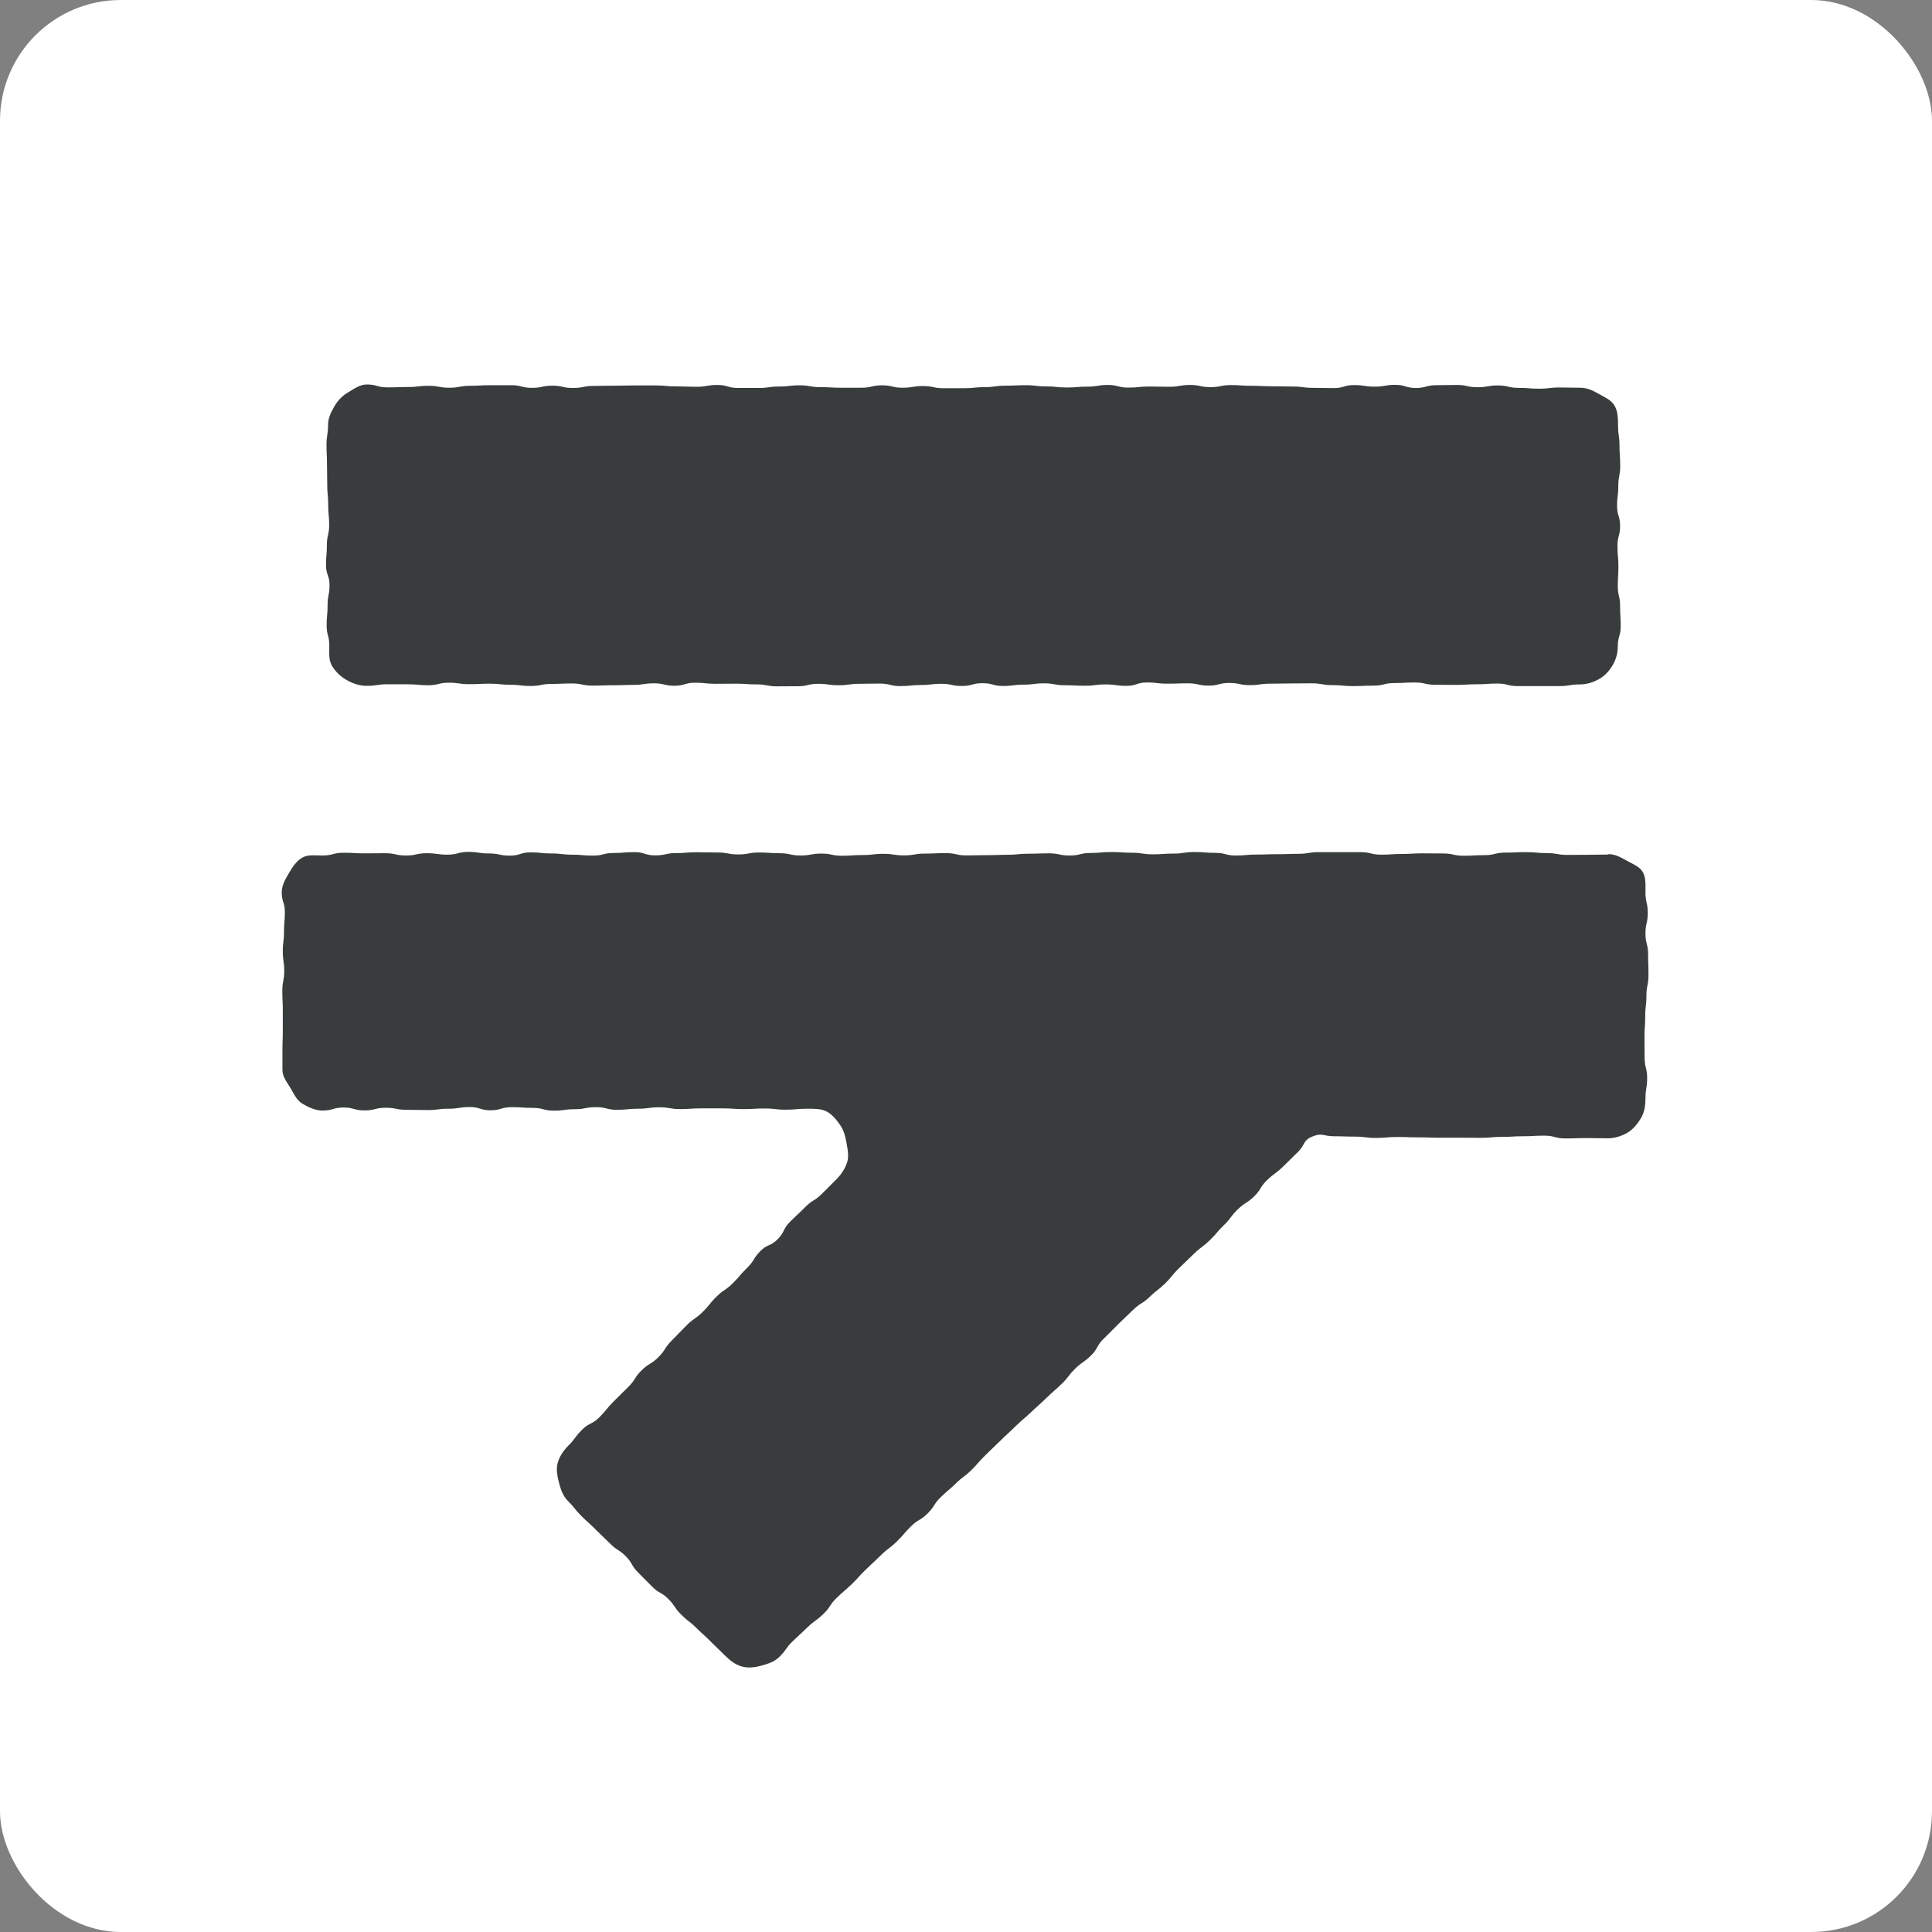 <?xml version="1.0" encoding="UTF-8"?>
<svg id="_レイヤー_2" data-name="レイヤー_2" xmlns="http://www.w3.org/2000/svg" viewBox="0 0 160 160">
  <rect x="0" y="0" width="160" height="160" fill="#808080" stroke="none"/>
  <defs>
    <style>
      .cls-1 {
        fill: #393c3d;
      }

      .cls-2 {
        fill: #fff;
      }
    </style>
  </defs>
  <g id="_レイヤー_1-2" data-name="レイヤー_1">
    <g>
      <rect class="cls-2" width="160" height="160" rx="10" ry="10"/>
      <path class="cls-1" d="M133.23,70.77c-.86,0-.86.02-1.71.02s-.86.01-1.71.01-.86-.15-1.71-.15-.86-.08-1.72-.08-.86.04-1.72.04c-.86,0-.86.21-1.72.21s-.86.05-1.72.05-.86-.19-1.71-.19-.86-.01-1.71-.01-.86.05-1.71.05-.86.06-1.71.06-.86-.21-1.71-.21-.86,0-1.72,0-.86,0-1.72,0-.86.14-1.72.14-.86.03-1.72.03-.86.03-1.72.03-.86.08-1.72.08-.86-.22-1.72-.22c-.86,0-.86-.07-1.72-.07s-.86.13-1.72.13c-.86,0-.86.06-1.72.06-.86,0-.86-.13-1.72-.13-.86,0-.86-.06-1.72-.06s-.86.08-1.72.08-.86.21-1.72.21-.86-.18-1.72-.18-.85.03-1.71.03c-.86,0-.86.09-1.71.09s-.86.03-1.71.03-.86.02-1.71.02-.86-.19-1.72-.19c-.86,0-.86.04-1.72.04-.86,0-.86.15-1.72.15s-.86-.13-1.71-.13-.86.1-1.71.1c-.86,0-.86.06-1.71.06s-.86-.18-1.72-.18-.86.16-1.72.16-.86-.19-1.72-.19-.86-.06-1.72-.06-.86.16-1.72.16-.86-.16-1.72-.16c-.86,0-.86-.02-1.72-.02s-.86.07-1.72.07-.86.19-1.72.19c-.86,0-.86-.27-1.72-.27-.86,0-.86.07-1.72.07s-.86.22-1.72.22c-.86,0-.86-.08-1.72-.08s-.86-.1-1.72-.1c-.86,0-.86-.09-1.72-.09s-.86.27-1.72.27c-.86,0-.86-.18-1.72-.18s-.86-.13-1.72-.13-.86.23-1.72.23-.86-.12-1.72-.12c-.86,0-.86.19-1.72.19s-.86-.19-1.72-.19c-.86,0-.86.01-1.73.01s-.86-.05-1.73-.05-.86.23-1.73.23c-.59,0-1.19-.1-1.67.17s-.83.8-1.11,1.28-.6,1.02-.6,1.6c0,.81.26.81.26,1.63,0,.82-.07.82-.07,1.63s-.1.81-.1,1.63.12.82.12,1.63-.16.82-.16,1.63.04.82.04,1.63c0,.82,0,.82,0,1.64,0,.82-.03.82-.03,1.64,0,.82,0,.82,0,1.64,0,.59.4,1.05.68,1.53s.52,1.02,1.01,1.3,1.05.54,1.63.54c.87,0,.87-.25,1.74-.25s.87.24,1.74.24.87-.22,1.74-.22.87.17,1.74.17.87.02,1.74.02.87-.11,1.74-.11.87-.14,1.74-.14.87.27,1.74.27.87-.26,1.75-.26.87.06,1.74.06.87.23,1.75.23.87-.12,1.74-.12.87-.17,1.75-.17.87.22,1.74.22.87-.09,1.74-.09.87-.12,1.75-.12.87.15,1.74.15.87-.06,1.75-.06.87,0,1.75,0,.87.06,1.75.06.88-.05,1.75-.05.88.1,1.75.1.88-.08,1.75-.08c.57,0,1.16-.01,1.61.22.49.25.85.72,1.15,1.15s.43.96.52,1.49.21,1.08.04,1.6c-.16.48-.47.97-.87,1.37-.61.61-.61.62-1.23,1.23-.61.61-.76.47-1.37,1.09s-.63.59-1.25,1.21-.41.82-1.02,1.44-.84.38-1.45,1-.46.76-1.08,1.37-.57.66-1.18,1.27c-.62.62-.73.5-1.35,1.11s-.55.68-1.17,1.29-.73.5-1.34,1.12c-.62.62-.6.63-1.22,1.25s-.48.75-1.1,1.37-.76.47-1.38,1.08-.48.75-1.09,1.36-.62.61-1.24,1.23-.55.68-1.17,1.3-.82.42-1.44,1.04-.53.71-1.15,1.33c-.41.41-.73.91-.87,1.43s-.02,1.11.12,1.65.32,1.07.73,1.48c.59.59.52.65,1.11,1.24s.62.55,1.2,1.14c.59.59.6.57,1.19,1.16s.72.46,1.3,1.05.43.75,1.01,1.33.58.59,1.17,1.18.74.43,1.33,1.01c.59.59.47.7,1.06,1.29s.66.52,1.25,1.1.62.56,1.21,1.15.6.58,1.2,1.17c.41.41.84.74,1.37.89s1.09.08,1.63-.07,1.07-.31,1.48-.72c.61-.6.5-.71,1.11-1.3.61-.59.63-.58,1.24-1.17.61-.59.7-.5,1.31-1.1s.48-.73,1.09-1.32.65-.56,1.26-1.15.57-.64,1.19-1.23.63-.59,1.24-1.18.69-.52,1.3-1.12.56-.65,1.17-1.25.75-.45,1.36-1.05.47-.74,1.08-1.34.65-.56,1.26-1.15c.61-.6.69-.52,1.3-1.12s.56-.65,1.18-1.25.61-.6,1.23-1.19c.61-.6.63-.58,1.24-1.18.61-.6.65-.56,1.27-1.15s.64-.57,1.26-1.17.64-.57,1.26-1.16.53-.68,1.14-1.28c.61-.6.71-.5,1.32-1.1.61-.6.43-.79,1.05-1.39s.6-.61,1.21-1.21.62-.59,1.23-1.18c.61-.6.74-.47,1.35-1.06.62-.6.68-.53,1.3-1.13.61-.6.54-.67,1.16-1.27q.61-.6,1.23-1.19c.62-.6.69-.52,1.31-1.12.62-.6.56-.66,1.17-1.25s.52-.7,1.14-1.3.73-.47,1.35-1.07c.62-.6.47-.76,1.08-1.35.62-.6.7-.52,1.32-1.12.62-.6.61-.61,1.23-1.21.62-.6.41-.97,1.21-1.29.81-.33.91-.02,1.78-.02s.87.03,1.74.03.87.11,1.74.11.87-.08,1.74-.08.87.03,1.74.03.87.03,1.74.03.87,0,1.75,0,.87.01,1.74.01.87-.08,1.74-.08.87-.05,1.75-.05.87-.05,1.74-.05.87.23,1.75.23.88-.03,1.75-.03.88.02,1.75.02c.59,0,1.16-.19,1.63-.46s.85-.74,1.14-1.23c.27-.47.36-1.01.36-1.6,0-.85.14-.85.14-1.7s-.21-.85-.21-1.7-.01-.85-.01-1.71c0-.85.06-.85.06-1.71s.1-.85.1-1.71c0-.85.17-.85.17-1.71,0-.85-.03-.85-.03-1.71s-.22-.86-.22-1.71c0-.86.19-.86.19-1.71,0-.86-.19-.86-.19-1.71,0-.59.05-1.21-.22-1.68s-.89-.69-1.38-.97-.94-.52-1.53-.52ZM133.98,53.52c0-.83.24-.83.24-1.66s-.05-.83-.05-1.66-.19-.83-.19-1.66c0-.83.05-.83.05-1.66s-.08-.83-.08-1.66.22-.83.22-1.66c0-.83-.25-.83-.25-1.66s.1-.83.1-1.66.16-.83.16-1.66c0-.83-.06-.83-.06-1.67s-.12-.83-.12-1.67c0-.59-.02-1.18-.29-1.65s-.85-.71-1.34-.99-.94-.49-1.52-.49c-.85,0-.85-.02-1.7-.02s-.85.1-1.7.1c-.85,0-.85-.07-1.7-.07s-.85-.2-1.7-.2-.85.15-1.7.15-.85-.19-1.7-.19-.85.02-1.7.02c-.85,0-.85.23-1.7.23s-.85-.26-1.7-.26-.85.15-1.7.15-.85-.13-1.7-.13-.85.25-1.7.25-.85-.02-1.7-.02-.85-.11-1.7-.11-.85-.02-1.7-.02-.85-.04-1.7-.04c-.85,0-.85-.06-1.7-.06s-.85.17-1.7.17-.85-.18-1.7-.18c-.85,0-.85.15-1.7.15s-.85-.02-1.7-.02-.85.09-1.7.09-.85-.22-1.7-.22-.85.14-1.7.14-.85.07-1.7.07-.85-.09-1.7-.09-.85-.1-1.7-.1c-.85,0-.85.04-1.7.04-.85,0-.85.12-1.7.12s-.85.09-1.71.09-.85,0-1.7,0-.85-.18-1.7-.18-.85.14-1.7.14-.85-.2-1.7-.2-.85.2-1.7.2-.85,0-1.7,0-.85-.05-1.71-.05-.85-.15-1.7-.15-.85.1-1.7.1-.85.12-1.7.12-.85,0-1.71,0-.85-.25-1.71-.25-.85.15-1.7.15-.85-.03-1.71-.03-.85-.08-1.71-.08-.85,0-1.71,0-.85.02-1.71.02-.85.02-1.71.02-.85.17-1.71.17-.85-.19-1.7-.19-.85.18-1.7.18-.85-.22-1.71-.22-.85,0-1.71,0-.85.05-1.71.05c-.85,0-.85.16-1.71.16s-.85-.16-1.71-.16c-.86,0-.86.1-1.71.1-.86,0-.86.03-1.71.03s-.86-.24-1.71-.24c-.59,0-1.08.39-1.55.66s-.84.66-1.12,1.14c-.27.47-.53.96-.53,1.54,0,.83-.13.83-.13,1.66,0,.83.04.83.04,1.66s.02.83.02,1.66.08.83.08,1.66.08.83.08,1.66c0,.83-.19.83-.19,1.66,0,.83-.07.83-.07,1.66,0,.83.29.83.29,1.66s-.16.83-.16,1.66c0,.83-.08.83-.08,1.67s.22.83.22,1.67c0,.59-.06,1.19.21,1.66.28.49.74.92,1.23,1.2s1.07.48,1.65.48c.85,0,.85-.13,1.7-.13s.85,0,1.7,0,.85.08,1.7.08.85-.21,1.7-.21.85.12,1.7.12.85-.04,1.7-.04.85.09,1.7.09.85.1,1.7.1.85-.17,1.7-.17.85-.04,1.7-.04.85.18,1.7.18.85-.03,1.7-.03.85-.03,1.7-.03.85-.13,1.7-.13.85.2,1.7.2.85-.25,1.7-.25.85.09,1.7.09.85-.01,1.7-.01.85.06,1.7.06.85.16,1.7.16.85-.01,1.7-.01.85-.2,1.7-.2.85.12,1.7.12.85-.12,1.7-.12.85-.02,1.7-.02.85.21,1.7.21.85-.09,1.7-.09.85-.1,1.7-.1.85.18,1.7.18.85-.23,1.71-.23.85.23,1.7.23.85-.11,1.7-.11.85-.11,1.7-.11.85.16,1.7.16.85.04,1.7.04.85-.11,1.7-.11.85.12,1.71.12.85-.28,1.7-.28.85.1,1.7.1.85-.03,1.7-.03.85.19,1.71.19.85-.22,1.71-.22.85.18,1.7.18.85-.12,1.71-.12.85-.02,1.71-.02.85-.01,1.71-.01.85.15,1.71.15.85.08,1.71.08.85-.04,1.71-.04.85-.21,1.7-.21.85-.05,1.7-.05.85.19,1.71.19.85.01,1.71.01.85-.05,1.71-.05.85-.06,1.71-.06.85.21,1.71.21.86,0,1.71,0,.86,0,1.71,0,.86-.14,1.71-.14c.59,0,1.12-.18,1.6-.45s.86-.7,1.14-1.19.4-.99.4-1.58Z"/>
    </g>
  </g>
</svg>